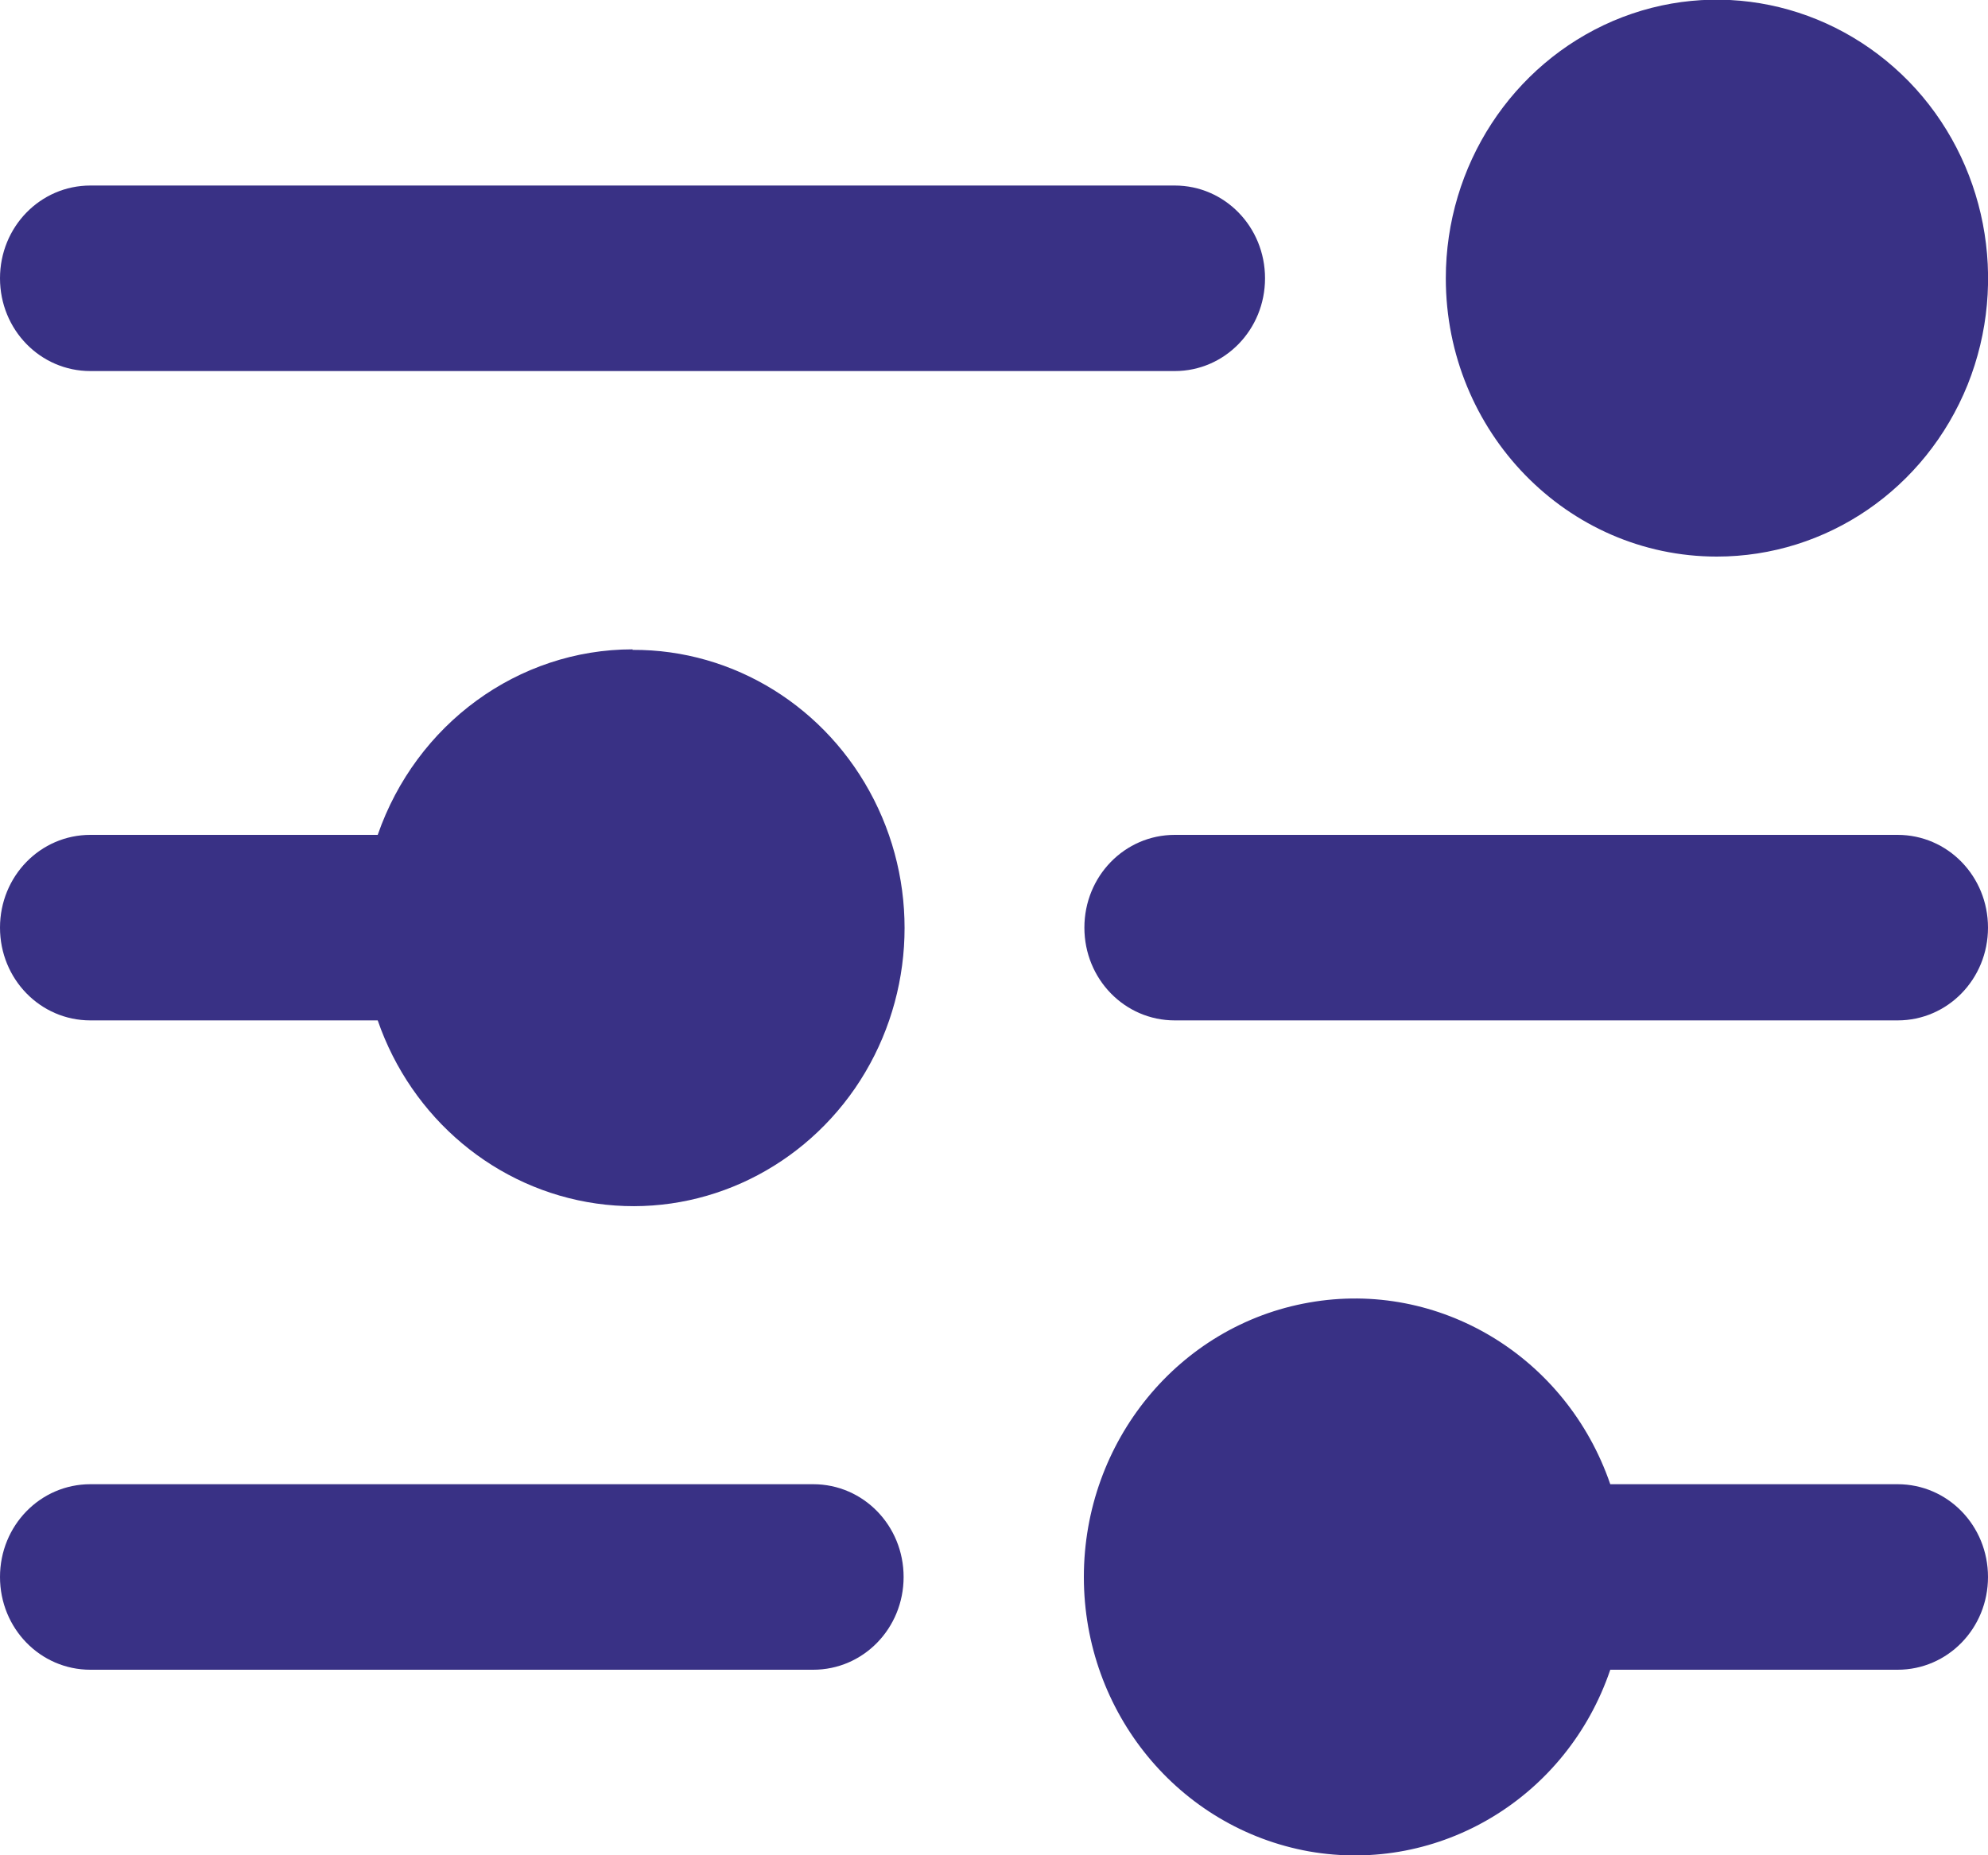 <svg width="15" height="14" viewBox="0 0 15 14" fill="none" xmlns="http://www.w3.org/2000/svg">
<path d="M10.909 2.1C10.909 1.249 11.409 0.485 12.171 0.158C12.937 -0.169 13.815 0.014 14.402 0.614C14.986 1.213 15.161 2.118 14.846 2.904C14.528 3.69 13.783 4.2 12.954 4.2C11.825 4.2 10.909 3.259 10.909 2.1ZM0.682 2.8H8.864C9.241 2.8 9.545 2.488 9.545 2.1C9.545 1.712 9.241 1.4 8.864 1.4H0.682C0.304 1.4 0 1.712 0 2.1C0 2.488 0.304 2.8 0.682 2.8ZM4.773 4.9C3.909 4.9 3.14 5.464 2.85 6.3H0.682C0.304 6.3 0 6.612 0 7C0 7.388 0.304 7.7 0.682 7.7H2.85C3.105 8.439 3.741 8.974 4.5 9.082C5.259 9.19 6.01 8.852 6.451 8.213C6.892 7.571 6.948 6.731 6.594 6.034C6.241 5.338 5.538 4.9 4.773 4.904V4.9ZM14.318 6.3H8.864C8.486 6.3 8.182 6.612 8.182 7C8.182 7.388 8.486 7.7 8.864 7.7H14.318C14.696 7.7 15 7.388 15 7C15 6.612 14.696 6.3 14.318 6.3ZM6.136 11.2H0.682C0.304 11.2 0 11.512 0 11.9C0 12.288 0.304 12.6 0.682 12.6H6.136C6.514 12.6 6.818 12.288 6.818 11.9C6.818 11.512 6.514 11.2 6.136 11.2ZM14.318 11.2H12.15C11.818 10.234 10.857 9.656 9.878 9.829C8.895 10.001 8.178 10.877 8.178 11.9C8.178 12.923 8.895 13.795 9.878 13.971C10.86 14.143 11.822 13.566 12.15 12.6H14.318C14.696 12.6 15 12.288 15 11.9C15 11.512 14.696 11.2 14.318 11.2Z" fill="#393185"/>
</svg>
